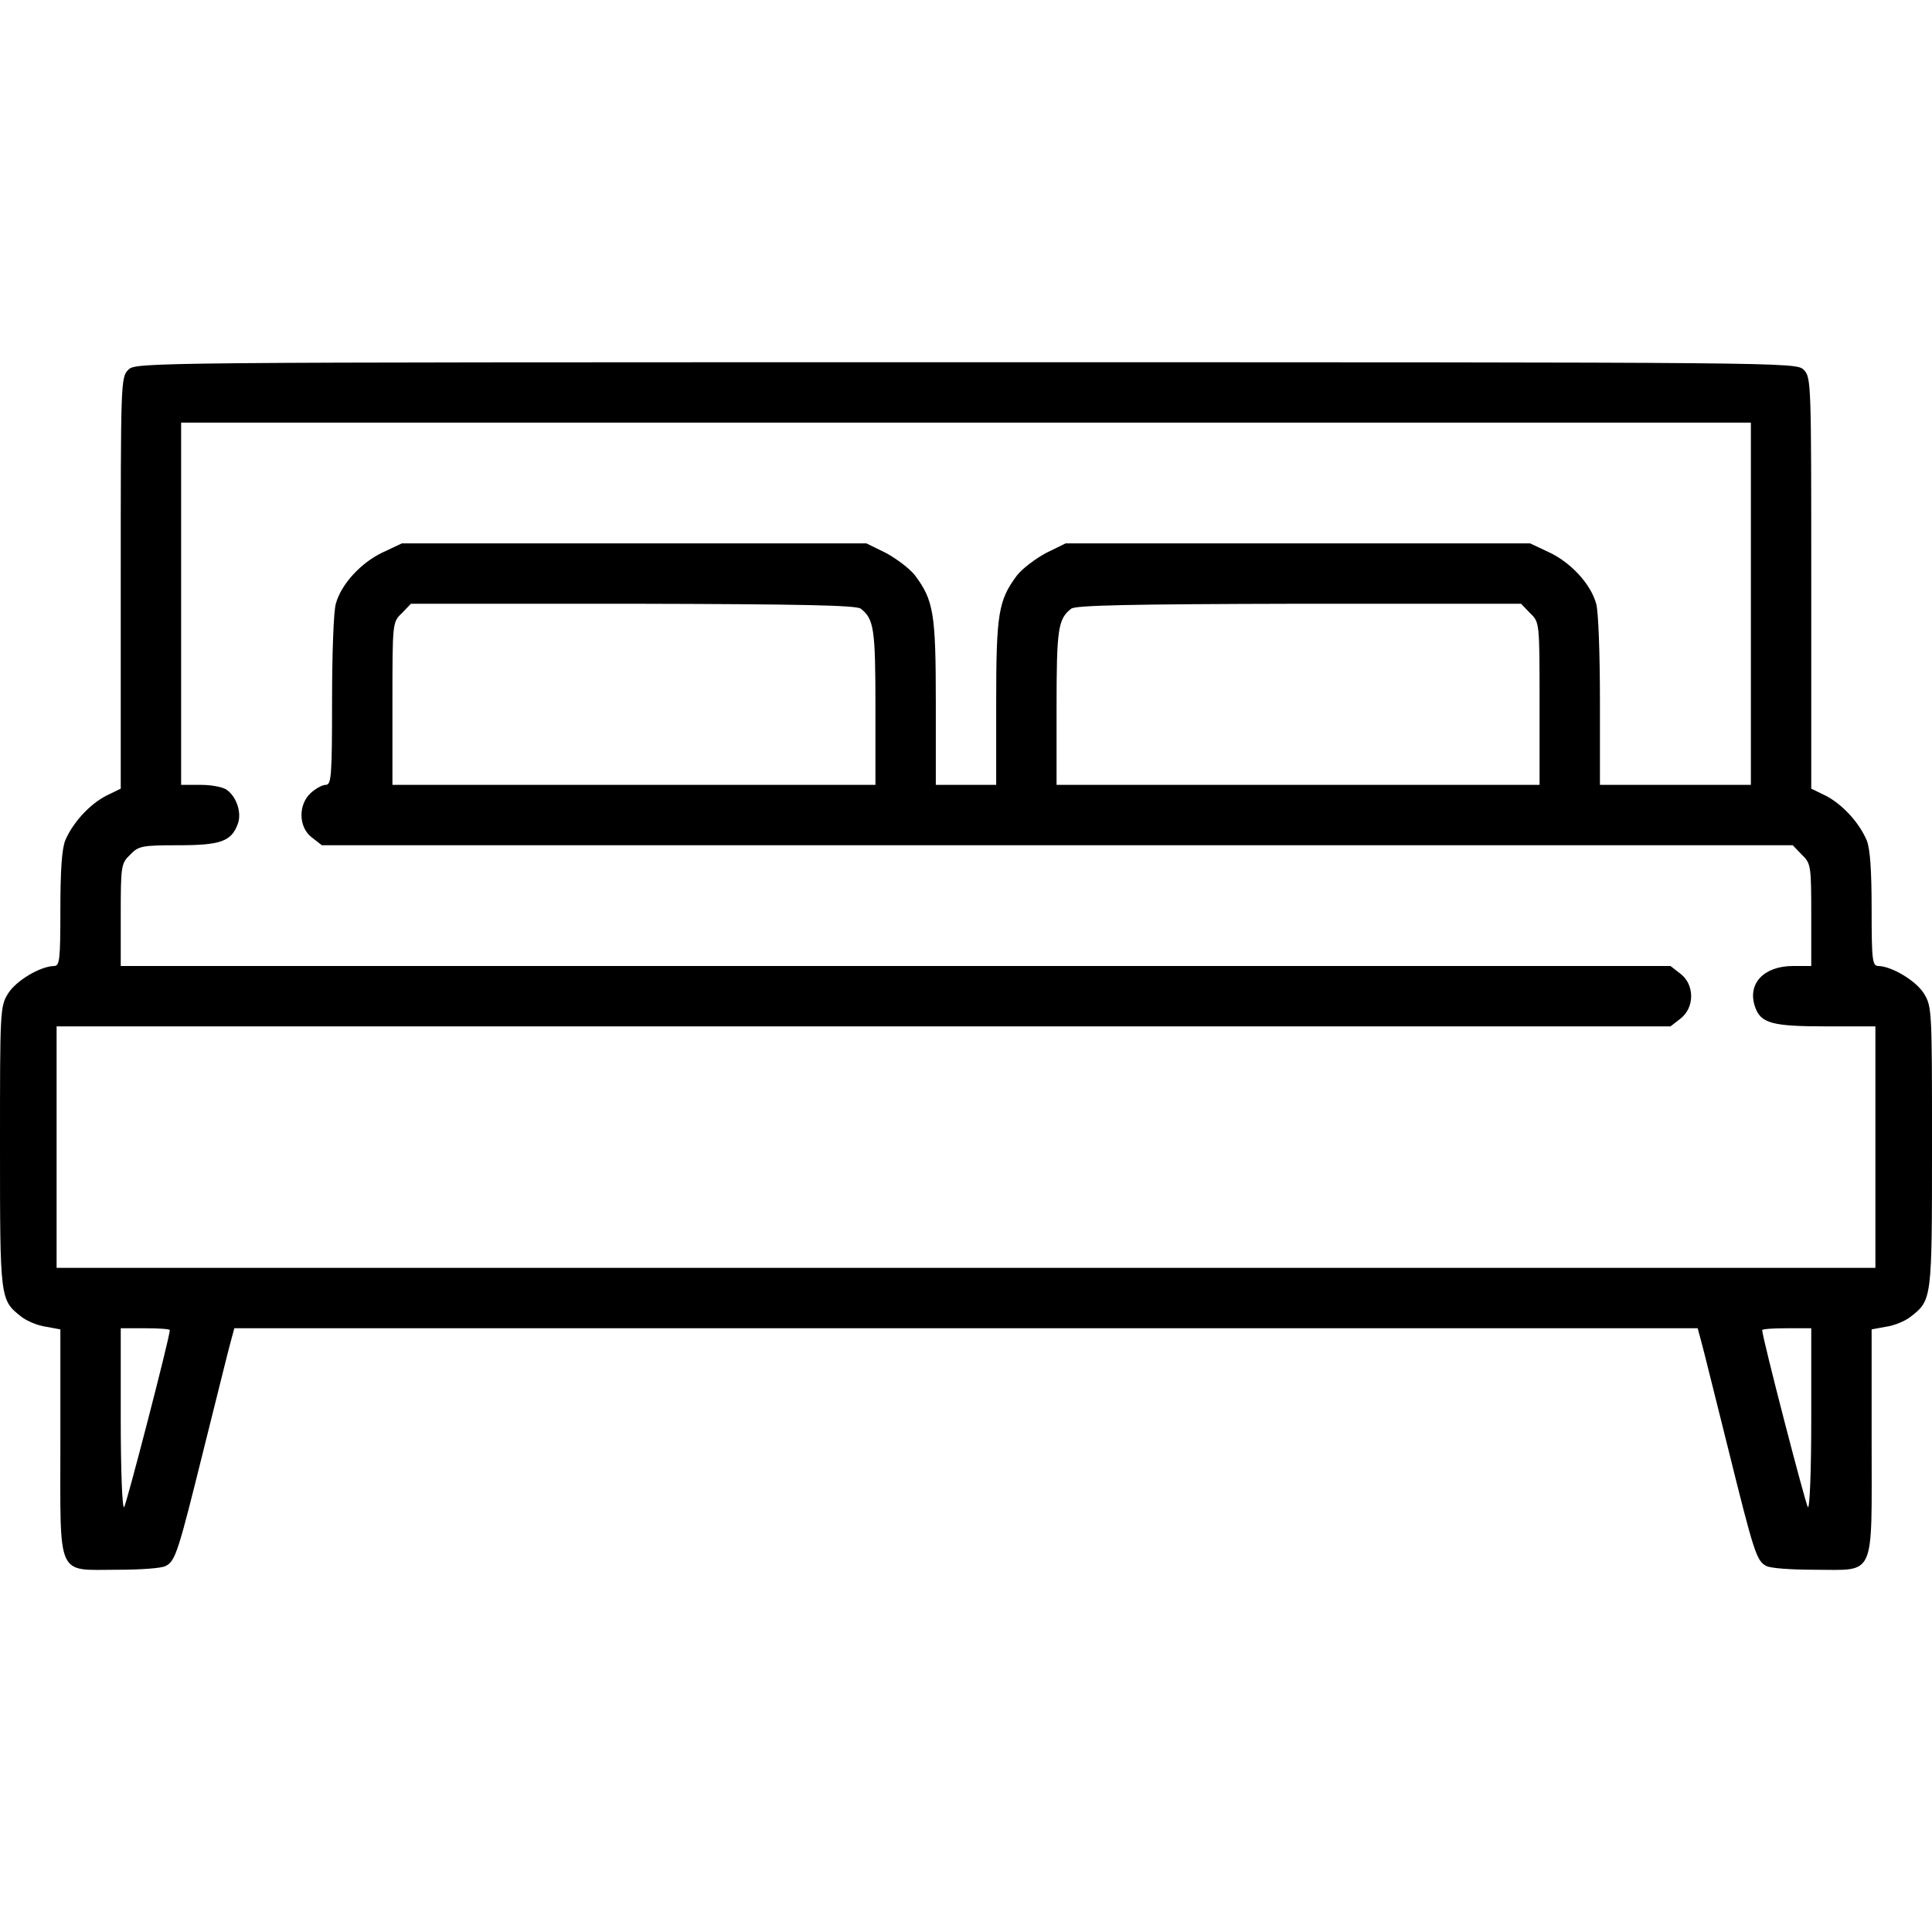<?xml version="1.0" standalone="no"?>
<!DOCTYPE svg PUBLIC "-//W3C//DTD SVG 20010904//EN"
 "http://www.w3.org/TR/2001/REC-SVG-20010904/DTD/svg10.dtd">
<svg version="1.0" xmlns="http://www.w3.org/2000/svg"
 width="512pt" height="512pt" viewBox="0 0 512 512"
 preserveAspectRatio="xMidYMid meet">
<g transform="translate(0,512) scale(0.1,-0.1)"
fill="#000000" stroke="none">
<path d="M340 4140 c-20 -20 -20 -33 -20 -565 l0 -545 -39 -19 c-44 -23 -88
-71 -108 -118 -9 -22 -13 -79 -13 -183 0 -136 -2 -150 -17 -150 -37 -1 -100
-39 -121 -72 -22 -35 -22 -44 -22 -407 0 -404 0 -406 56 -450 15 -12 44 -24
66 -27 l38 -7 0 -298 c0 -366 -12 -339 151 -339 61 0 118 4 128 10 26 13 33
36 101 310 34 135 65 262 71 283 l10 37 1939 0 1939 0 10 -37 c6 -21 37 -148
71 -283 68 -274 75 -297 101 -310 10 -6 67 -10 128 -10 163 0 151 -27 151 339
l0 298 38 7 c22 3 51 15 66 27 56 44 56 46 56 450 0 363 0 372 -22 407 -21 33
-84 71 -120 72 -16 0 -18 14 -18 150 0 104 -4 161 -13 183 -20 47 -64 95 -108
118 l-39 19 0 545 c0 532 0 545 -20 565 -20 20 -33 20 -2220 20 -2187 0 -2200
0 -2220 -20z m4300 -620 l0 -480 -200 0 -200 0 0 223 c0 122 -4 238 -10 257
-14 52 -67 109 -124 136 l-51 24 -616 0 -615 0 -51 -25 c-28 -15 -63 -41 -78
-60 -49 -66 -55 -100 -55 -336 l0 -219 -80 0 -80 0 0 219 c0 236 -6 270 -55
336 -15 19 -50 45 -78 60 l-51 25 -615 0 -616 0 -51 -24 c-57 -27 -110 -84
-124 -136 -6 -19 -10 -135 -10 -257 0 -202 -2 -223 -17 -223 -9 0 -27 -10 -40
-22 -33 -31 -32 -90 3 -117 l27 -21 1949 0 1949 0 24 -25 c24 -23 25 -29 25
-160 l0 -135 -48 0 c-78 0 -122 -47 -101 -108 15 -44 45 -52 189 -52 l130 0 0
-320 0 -320 -2410 0 -2410 0 0 320 0 320 2139 0 2138 0 27 21 c37 29 37 89 0
118 l-27 21 -2053 0 -2054 0 0 135 c0 131 1 137 25 160 22 23 31 25 127 25
112 0 141 10 158 56 11 28 -2 71 -28 90 -9 8 -41 14 -69 14 l-53 0 0 480 0
480 2080 0 2080 0 0 -480z m-2359 -13 c35 -27 39 -53 39 -261 l0 -206 -640 0
-640 0 0 215 c0 216 0 216 25 240 l24 25 588 0 c446 -1 592 -4 604 -13z m1774
-12 c25 -24 25 -24 25 -240 l0 -215 -640 0 -640 0 0 206 c0 208 4 234 39 261
12 9 158 12 604 13 l588 0 24 -25z m-3605 -1900 c0 -19 -115 -462 -121 -469
-5 -6 -9 96 -9 232 l0 242 65 0 c36 0 65 -2 65 -5z m4350 -237 c0 -136 -4
-238 -9 -232 -6 7 -121 450 -121 469 0 3 29 5 65 5 l65 0 0 -242z"/>
</g>
</svg>
